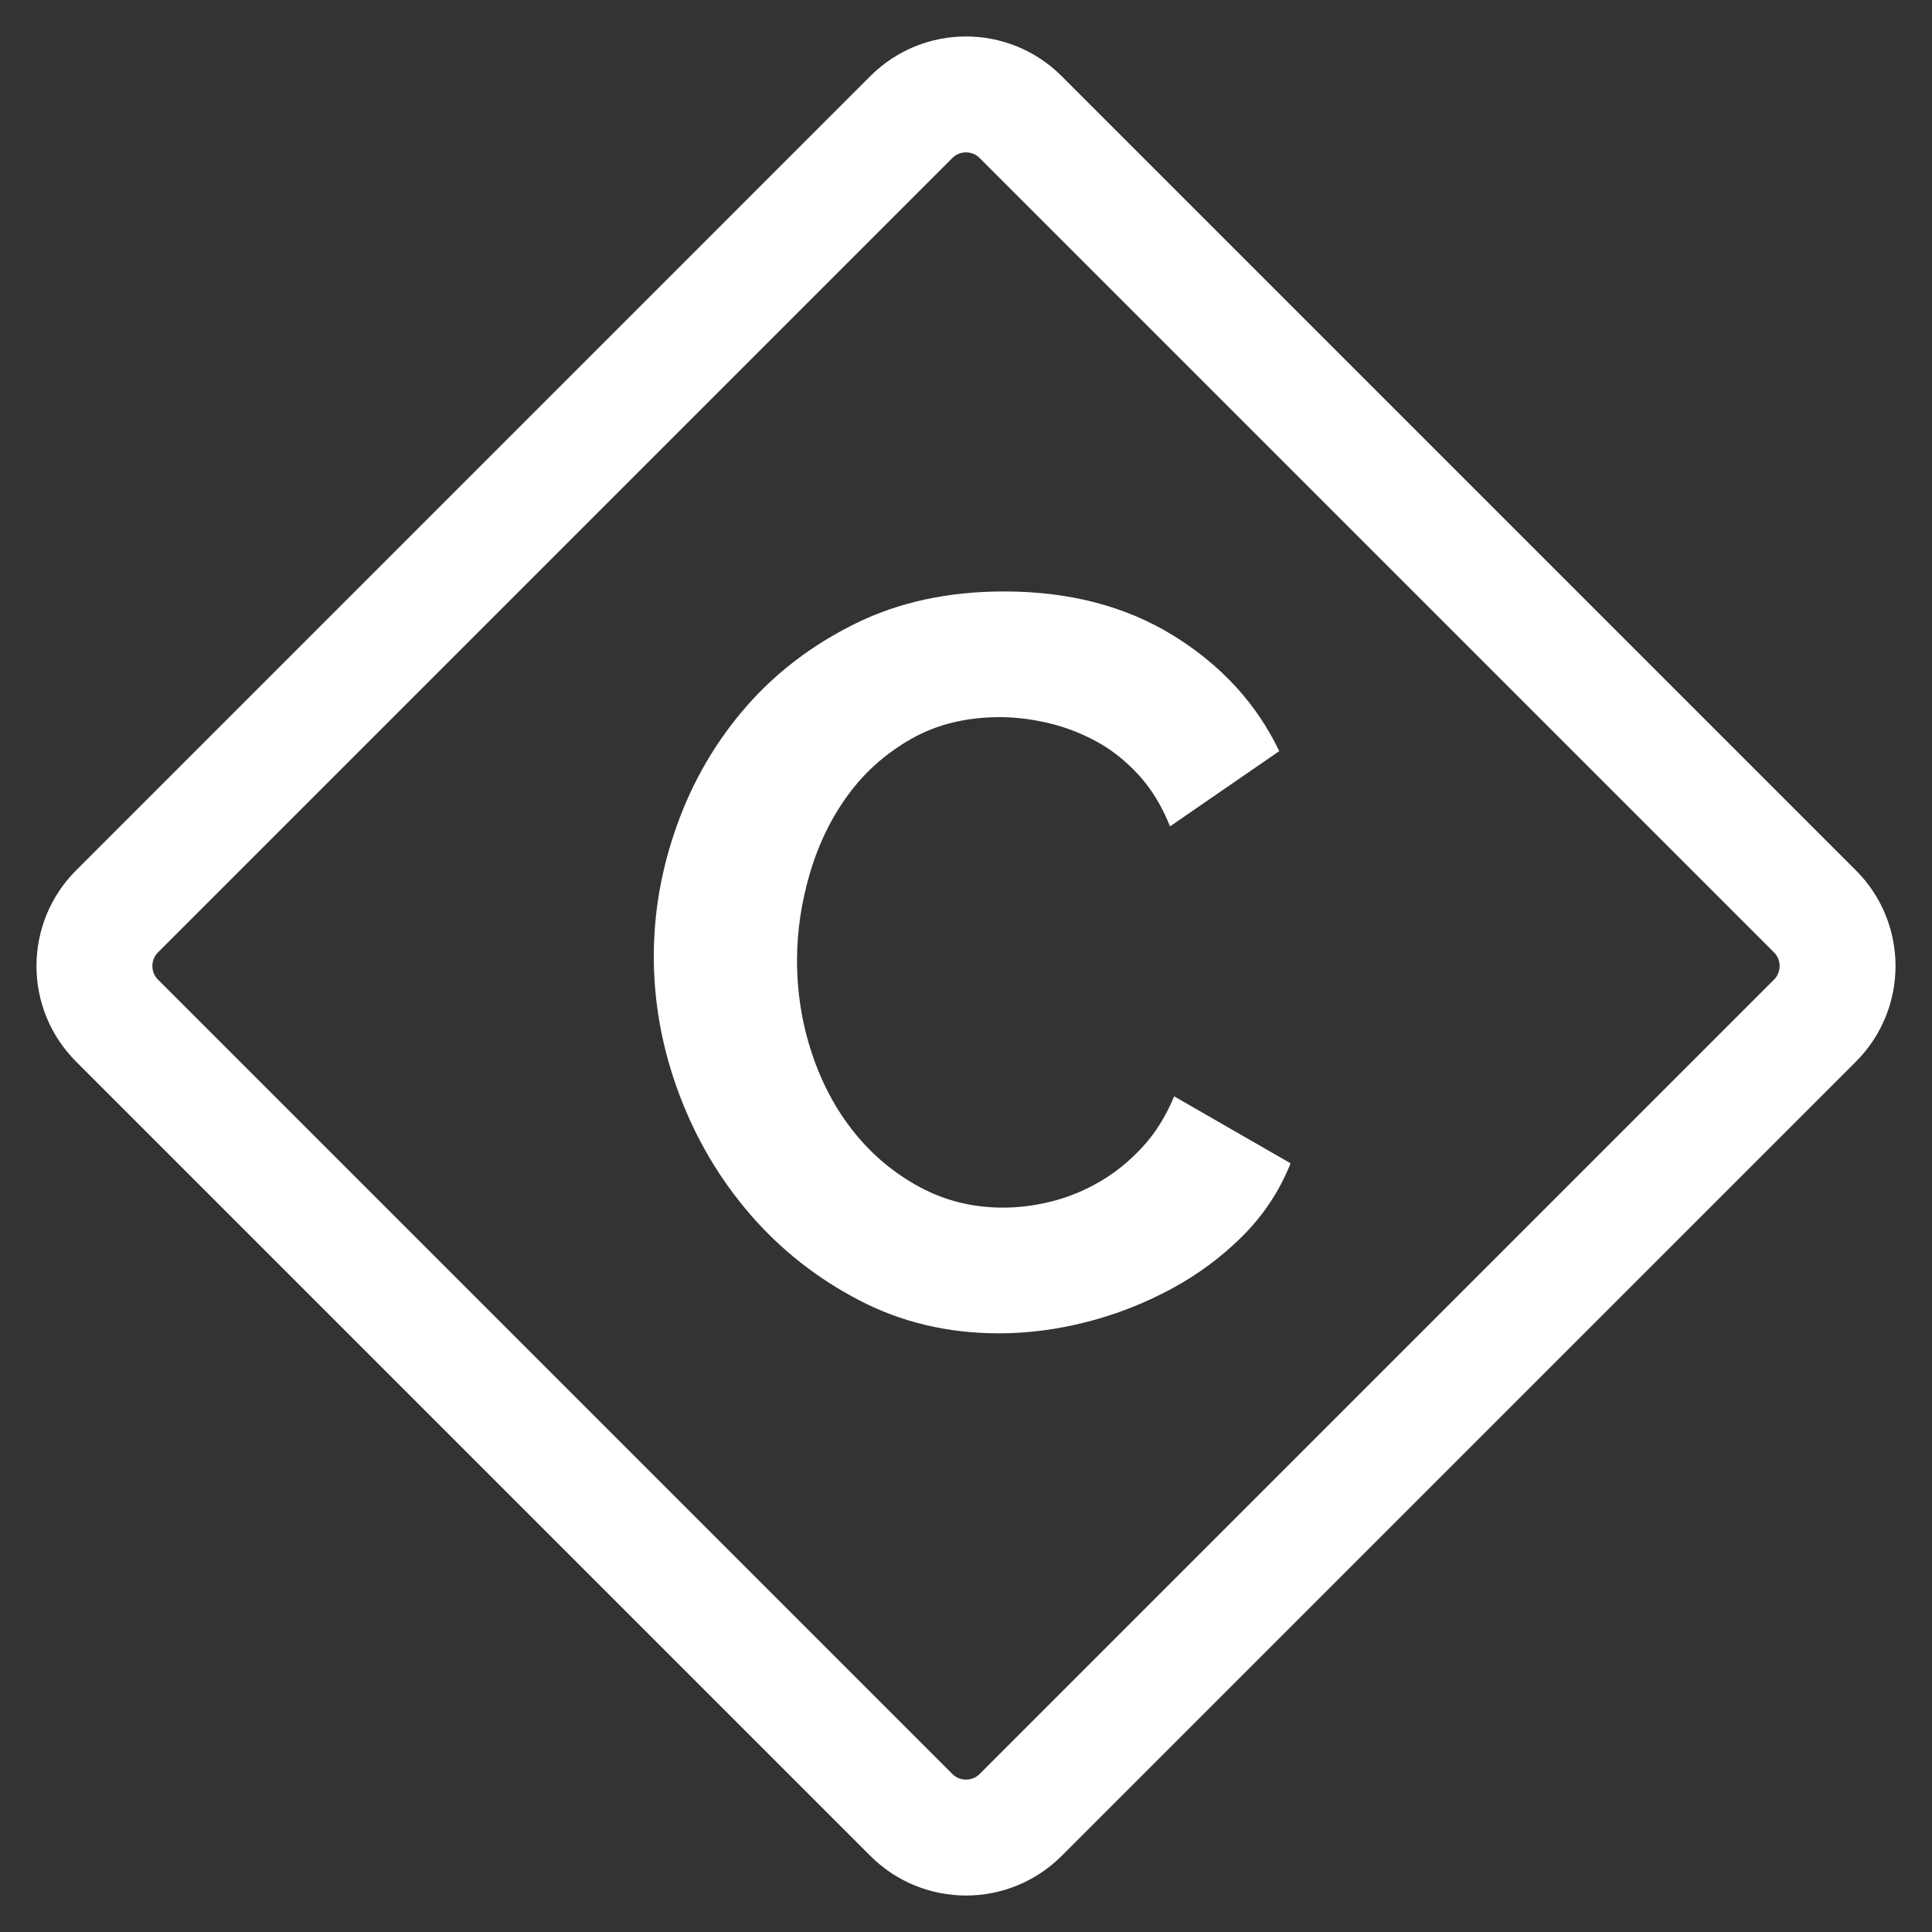 <?xml version="1.0" encoding="utf-8"?>
<!DOCTYPE svg PUBLIC "-//W3C//DTD SVG 1.1//EN" "http://www.w3.org/Graphics/SVG/1.1/DTD/svg11.dtd">
<svg version="1.1" id="Layer_1" xmlns="http://www.w3.org/2000/svg" xmlns:xlink="http://www.w3.org/1999/xlink" x="0px" y="0px"
     width="300px" height="300px" viewBox="0 0 300 300" enable-background="new 0 0 300 300" xml:space="preserve">
    <rect x="0" y="0" width="300" height="300" fill="#333333" stroke="none"/>
    <path fill="#FFFFFF" d="M101.521,148.479c0-6.933,1.225-13.785,3.68-20.56c2.453-6.772,6-12.825,10.641-18.16
        c4.64-5.333,10.319-9.653,17.04-12.96c6.72-3.305,14.399-4.96,23.039-4.96c10.133,0,18.905,2.295,26.32,6.88
        c7.413,4.587,12.88,10.56,16.4,17.92l-16.96,11.68c-1.28-3.2-2.936-5.893-4.96-8.08c-2.027-2.185-4.24-3.92-6.641-5.2
        c-2.399-1.28-4.88-2.212-7.439-2.8c-2.561-0.585-5.016-0.88-7.36-0.88c-5.228,0-9.814,1.12-13.76,3.36
        c-3.947,2.24-7.228,5.147-9.84,8.72c-2.615,3.575-4.588,7.627-5.92,12.16c-1.335,4.535-2,9.04-2,13.52
        c0,5.015,0.772,9.839,2.319,14.48c1.545,4.641,3.732,8.721,6.561,12.24c2.825,3.52,6.212,6.348,10.16,8.48
        c3.944,2.135,8.265,3.199,12.96,3.199c2.452,0,4.96-0.32,7.52-0.96c2.561-0.64,5.04-1.652,7.44-3.04
        c2.399-1.385,4.612-3.172,6.64-5.359c2.025-2.186,3.68-4.826,4.96-7.92l18.08,10.399c-1.707,4.268-4.188,8.027-7.44,11.28
        c-3.255,3.255-6.96,6-11.119,8.24c-4.16,2.239-8.535,3.947-13.12,5.119c-4.588,1.173-9.12,1.76-13.601,1.76
        c-7.895,0-15.12-1.705-21.68-5.119c-6.56-3.412-12.215-7.865-16.96-13.36c-4.748-5.493-8.428-11.732-11.04-18.72
        C102.825,162.854,101.521,155.734,101.521,148.479z"/>
    <path fill="none" stroke="#FFFFFF" stroke-width="18" stroke-miterlimit="10" d="M281.822,141.514L158.485,18.177
        c-4.686-4.686-12.284-4.686-16.971,0L18.178,141.514c-4.687,4.686-4.686,12.283,0,16.971l123.337,123.336
        c4.687,4.686,12.285,4.686,16.971,0l123.337-123.336C286.508,153.797,286.509,146.201,281.822,141.514z"/>
</svg>
